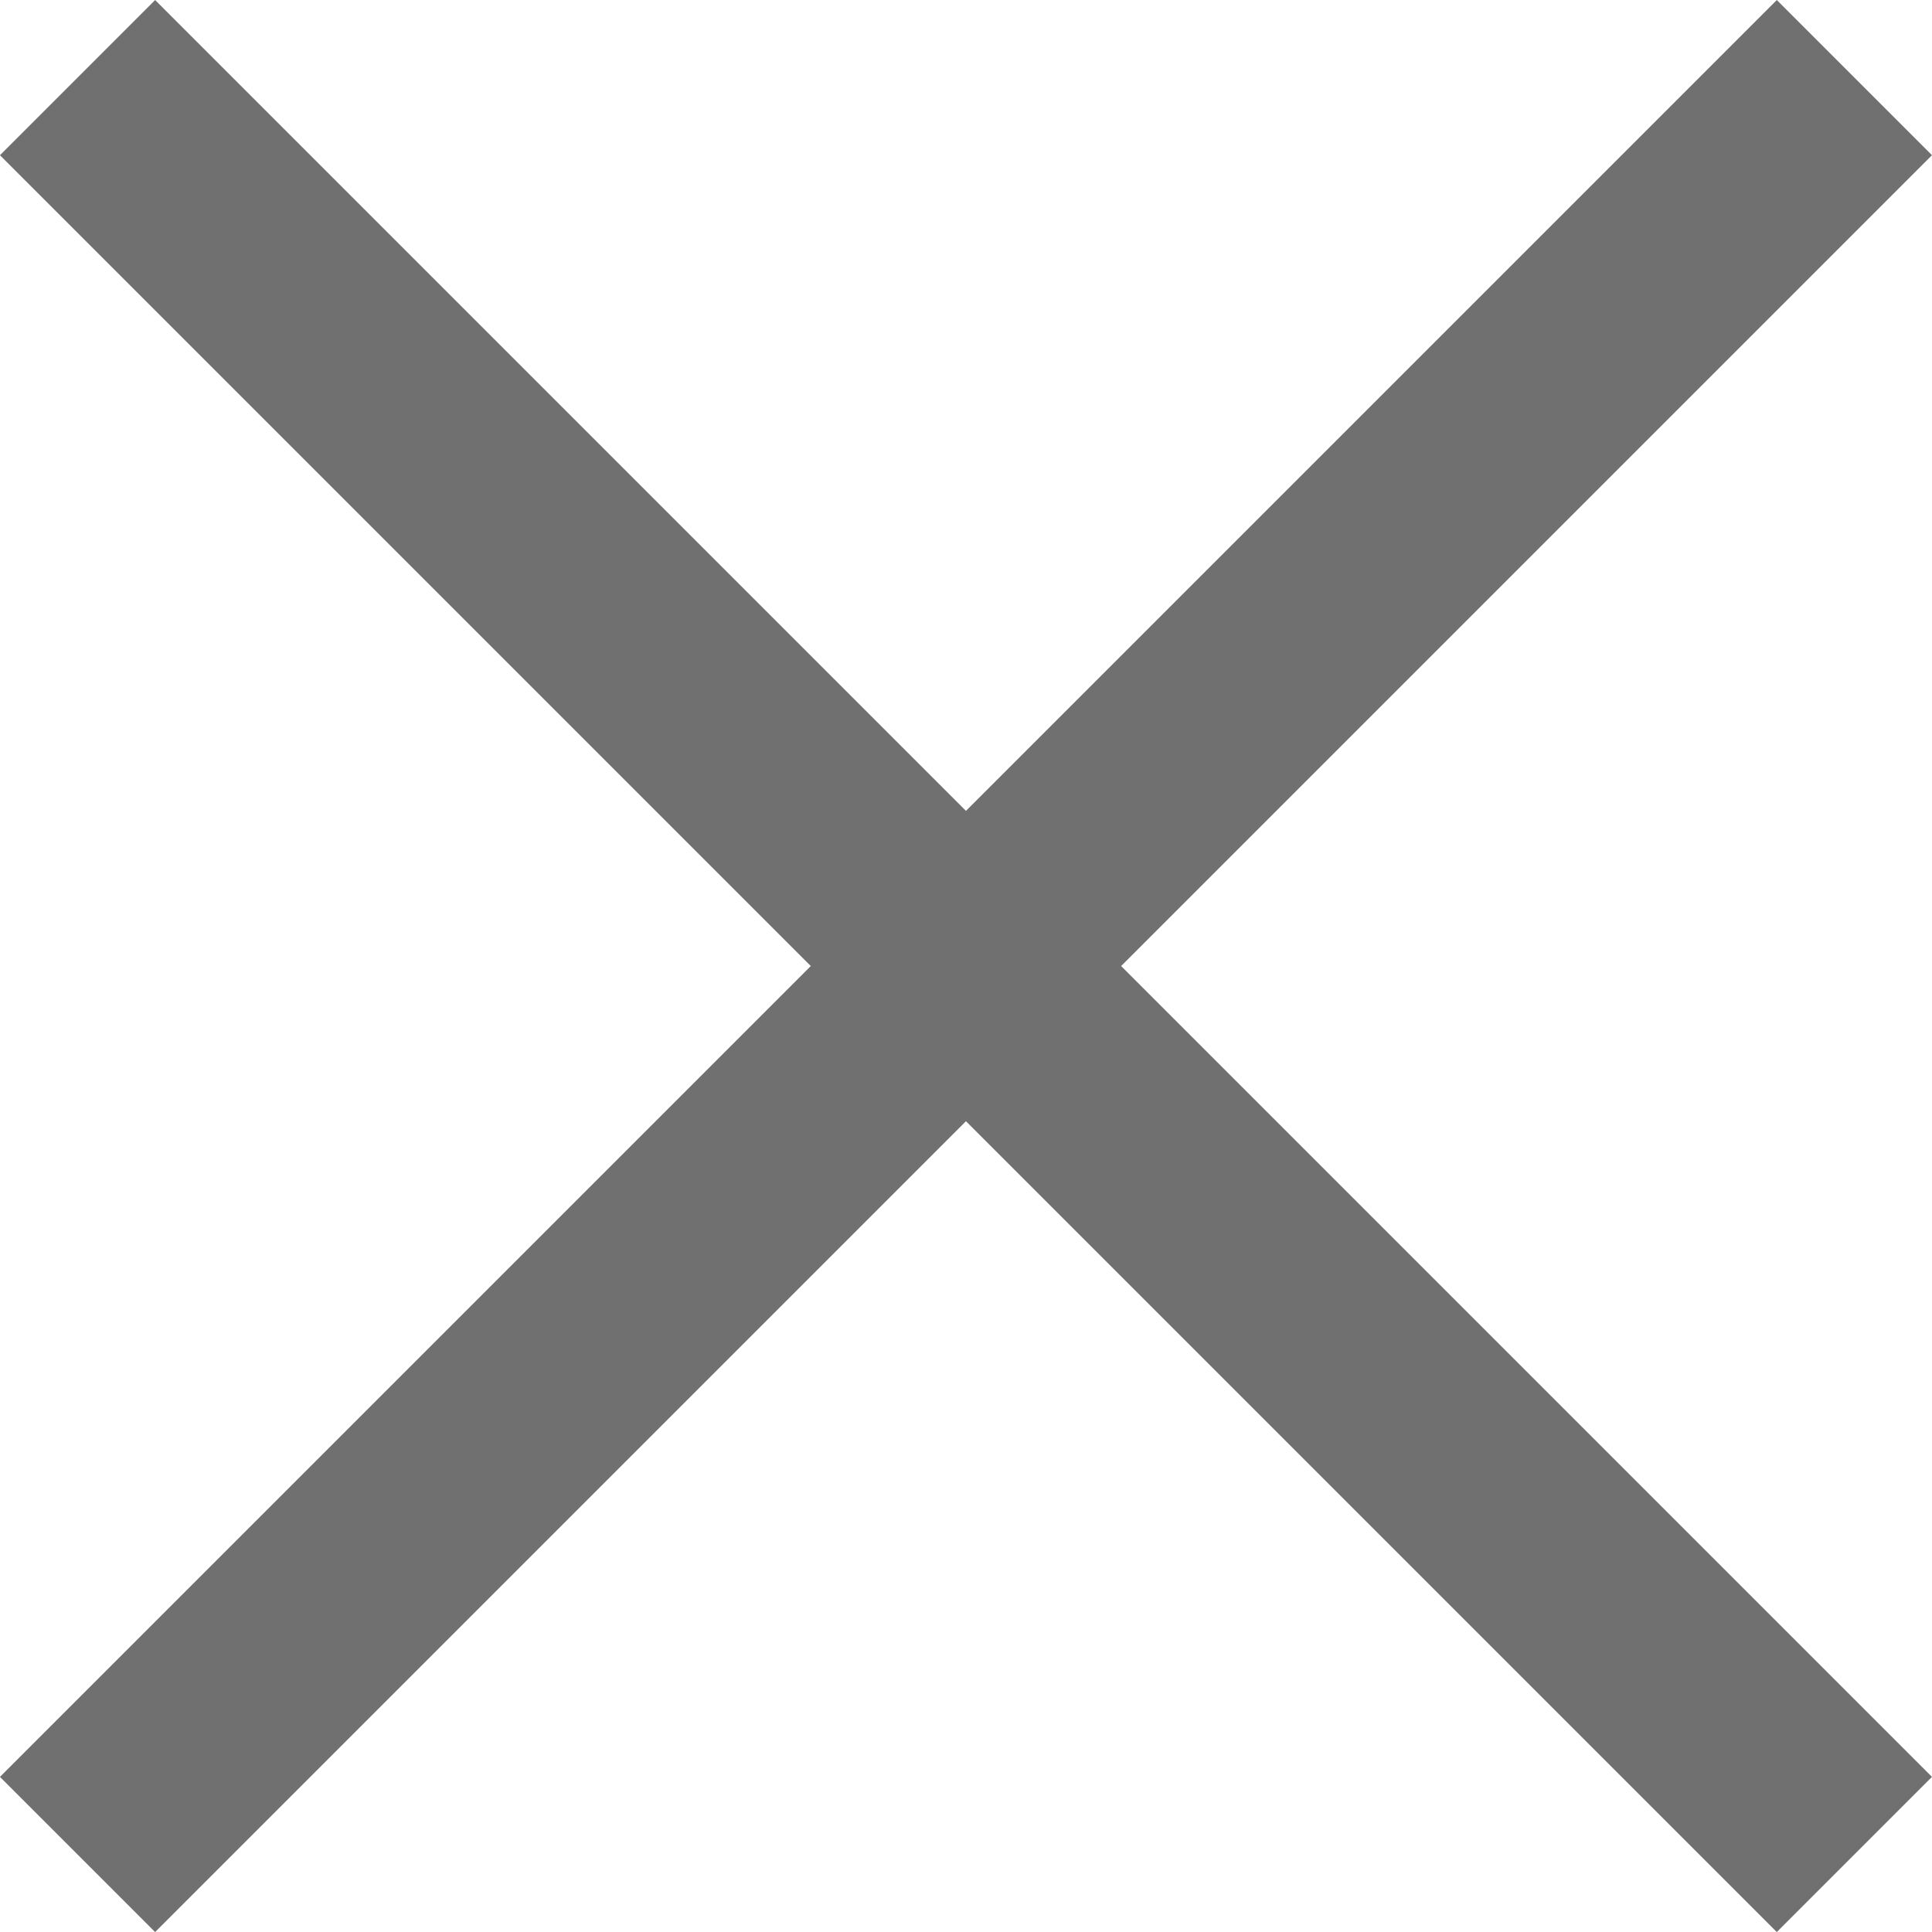 <svg xmlns="http://www.w3.org/2000/svg" width="26.412" height="26.412" viewBox="0 0 26.412 26.412">
  <g id="Group_196" data-name="Group 196" transform="translate(-1024.765 -481.643)">
    <g id="Group_195" data-name="Group 195" transform="translate(1025.825 482.704)">
      <line id="Line_8" data-name="Line 8" x1="24.291" y2="24.291" transform="translate(0 0)" fill="none" stroke="#707070" stroke-width="3"/>
      <line id="Line_9" data-name="Line 9" x2="24.291" y2="24.291" transform="translate(0 0)" fill="none" stroke="#707070" stroke-width="3"/>
    </g>
  </g>
</svg>
